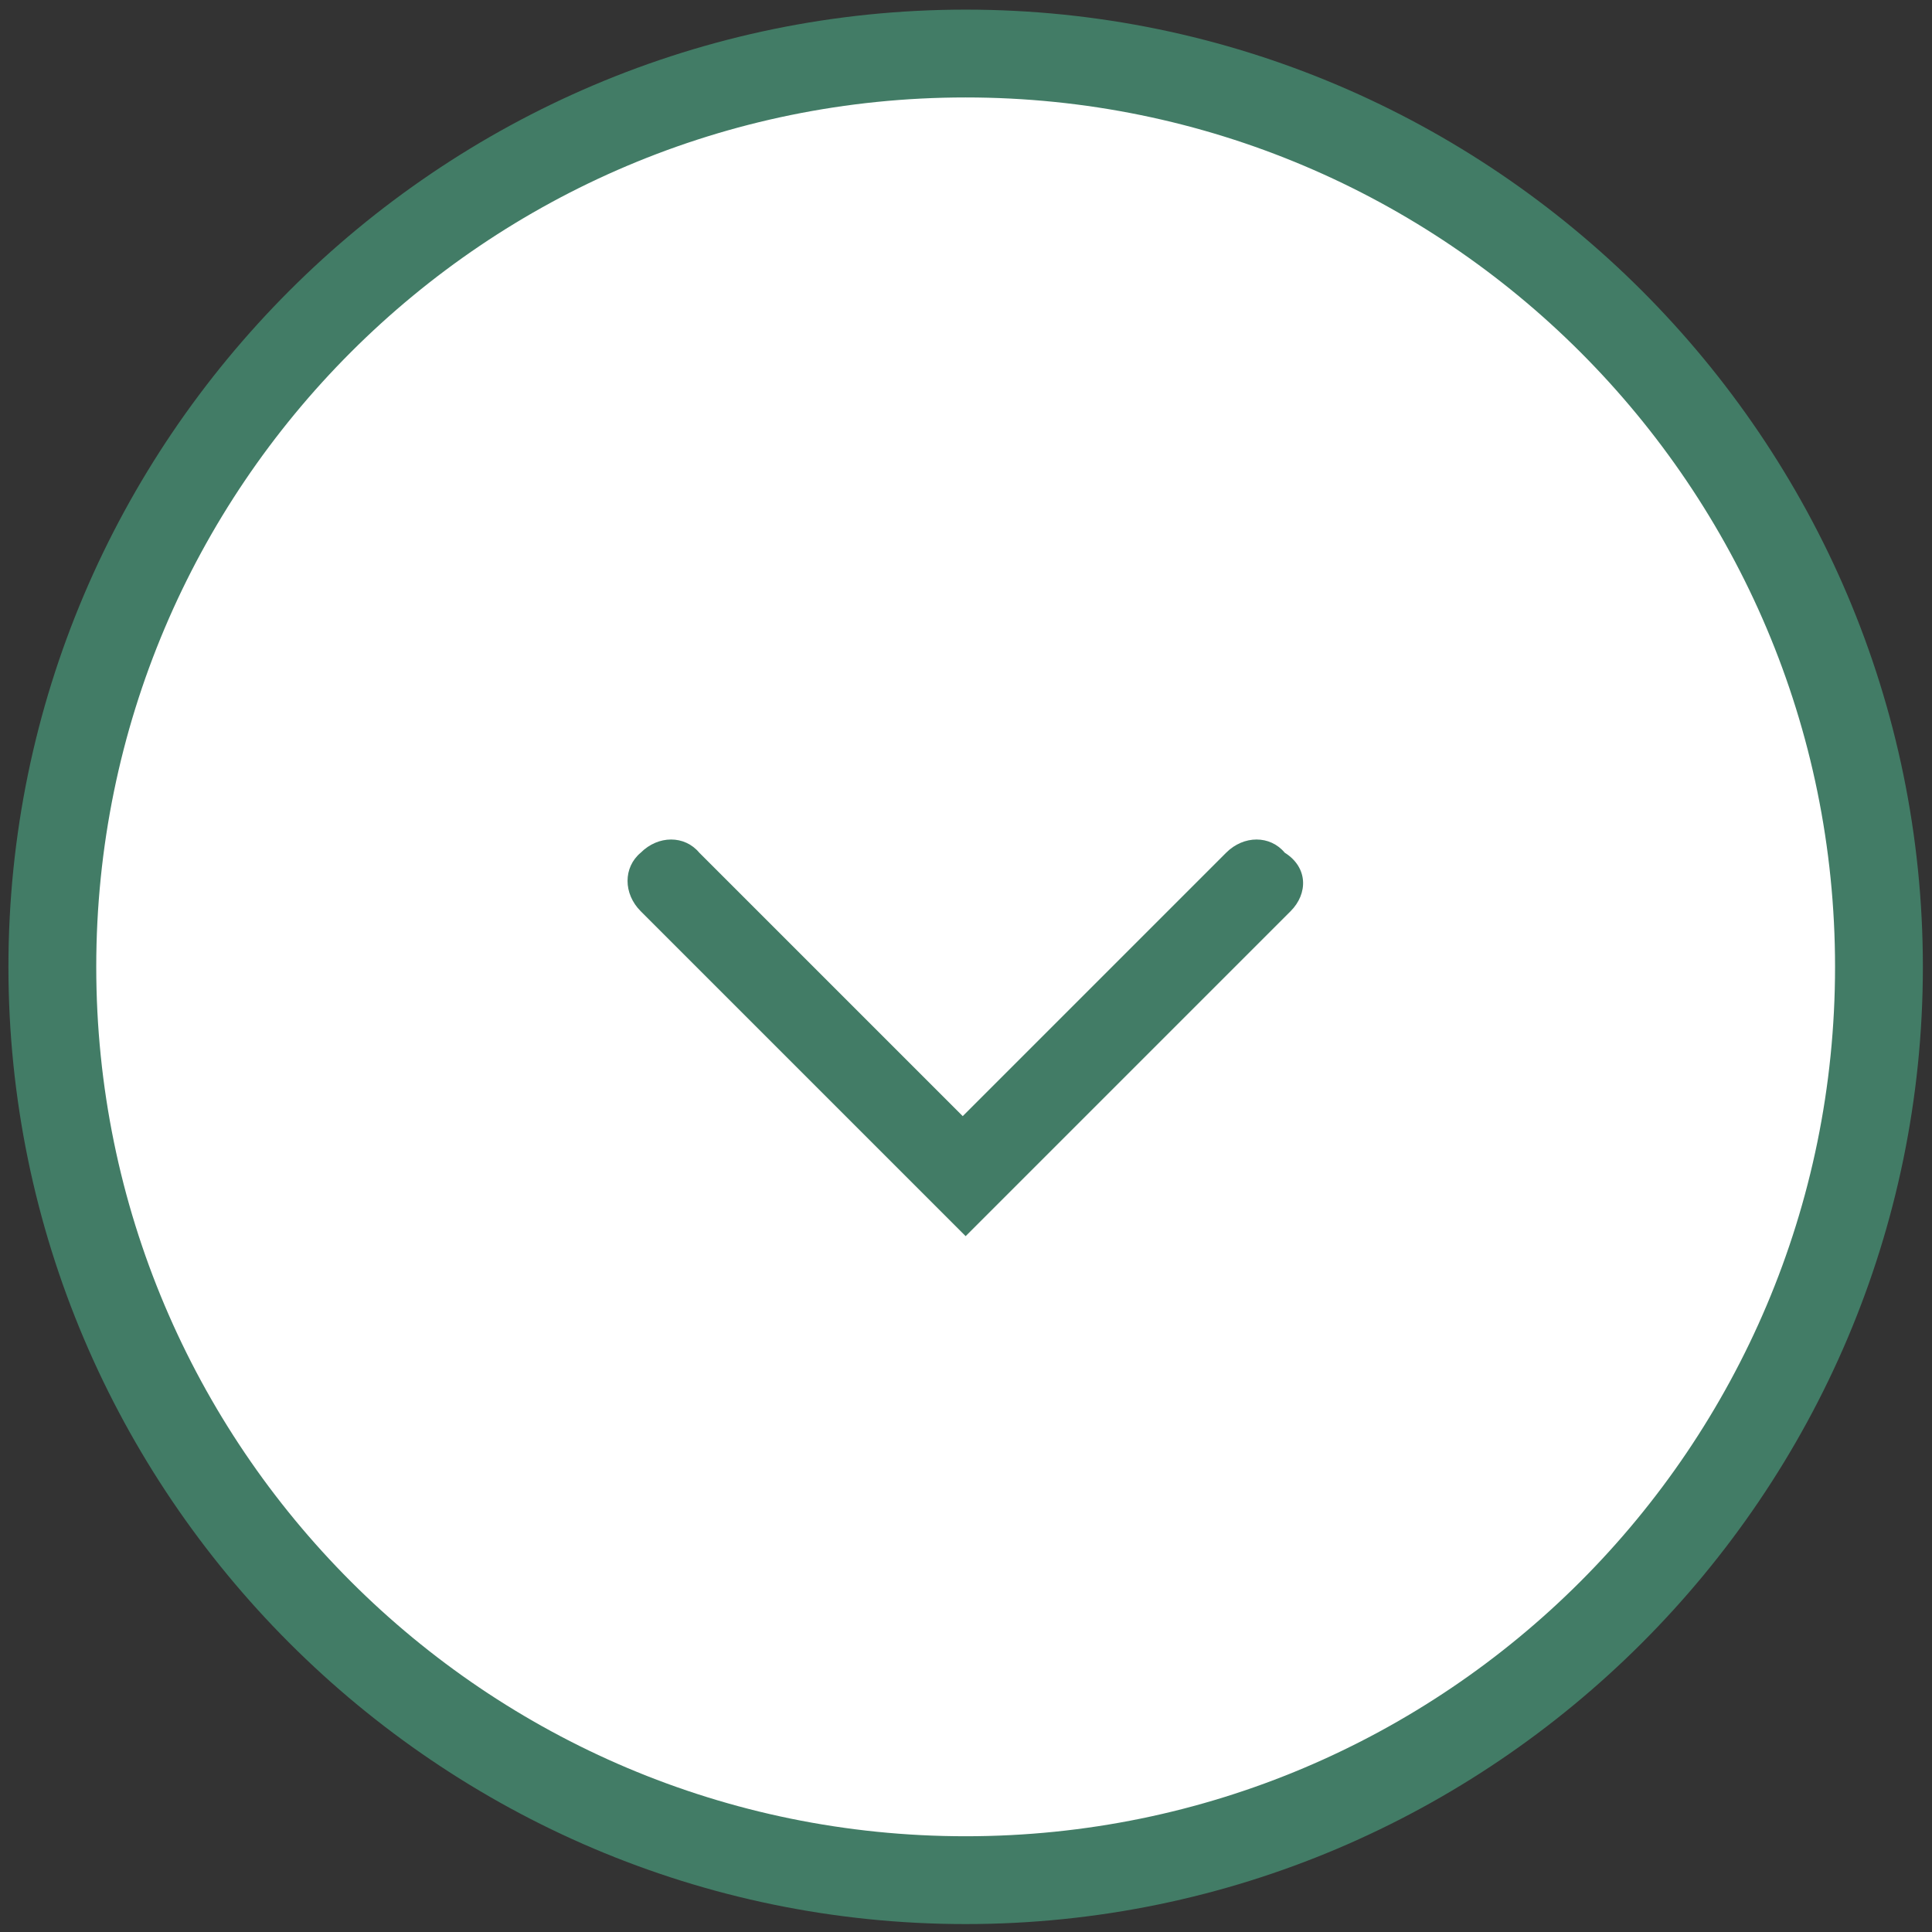 <?xml version="1.0" encoding="utf-8"?>
<svg version="1.1" xmlns="http://www.w3.org/2000/svg" xmlns:xlink="http://www.w3.org/1999/xlink" x="0px" y="0px"
	 viewBox="0 0 66 66" style="enable-background:new 0 0 66 66;" xml:space="preserve">
<rect x="0" y="0" width="66" height="66" fill="#333333" stroke="none"/>
<style type="text/css">
	.st0{fill:#FFFFFF;}
	.st1{fill:#427c66;}
</style>
<g id="Group_1057" transform="translate(-687.312 -757.371)">
	<g id="Path_833">
		<path class="st0" d="M720.3,759.2c-17.2,0-31.2,14-31.2,31.2c0,17.2,14,31.2,31.2,31.2s31.2-14,31.2-31.2
			C751.5,773.1,737.5,759.2,720.3,759.2z"/>
		<path class="st1" d="M720.3,823.1c-18,0-32.7-14.7-32.7-32.7s14.7-32.7,32.7-32.7l0,0c18,0,32.7,14.7,32.7,32.7
			C753,808.4,738.3,823.1,720.3,823.1z M720.3,760.7c-16.4,0-29.7,13.3-29.7,29.7c0,16.4,13.3,29.7,29.7,29.7s29.7-13.3,29.7-29.7
			C750,774,736.7,760.7,720.3,760.7L720.3,760.7z"/>
	</g>
	<g id="Path_864">
		<path class="st1" d="M731.4,788.5l-11.1,11.1l-11.1-11.1c-0.6-0.6-0.6-1.5,0-2c0.6-0.6,1.5-0.6,2,0l0,0l9,9l9-9
			c0.6-0.6,1.5-0.6,2,0C732,787,732,787.9,731.4,788.5C731.4,788.5,731.4,788.5,731.4,788.5z"/>
	</g>
</g>
</svg>

